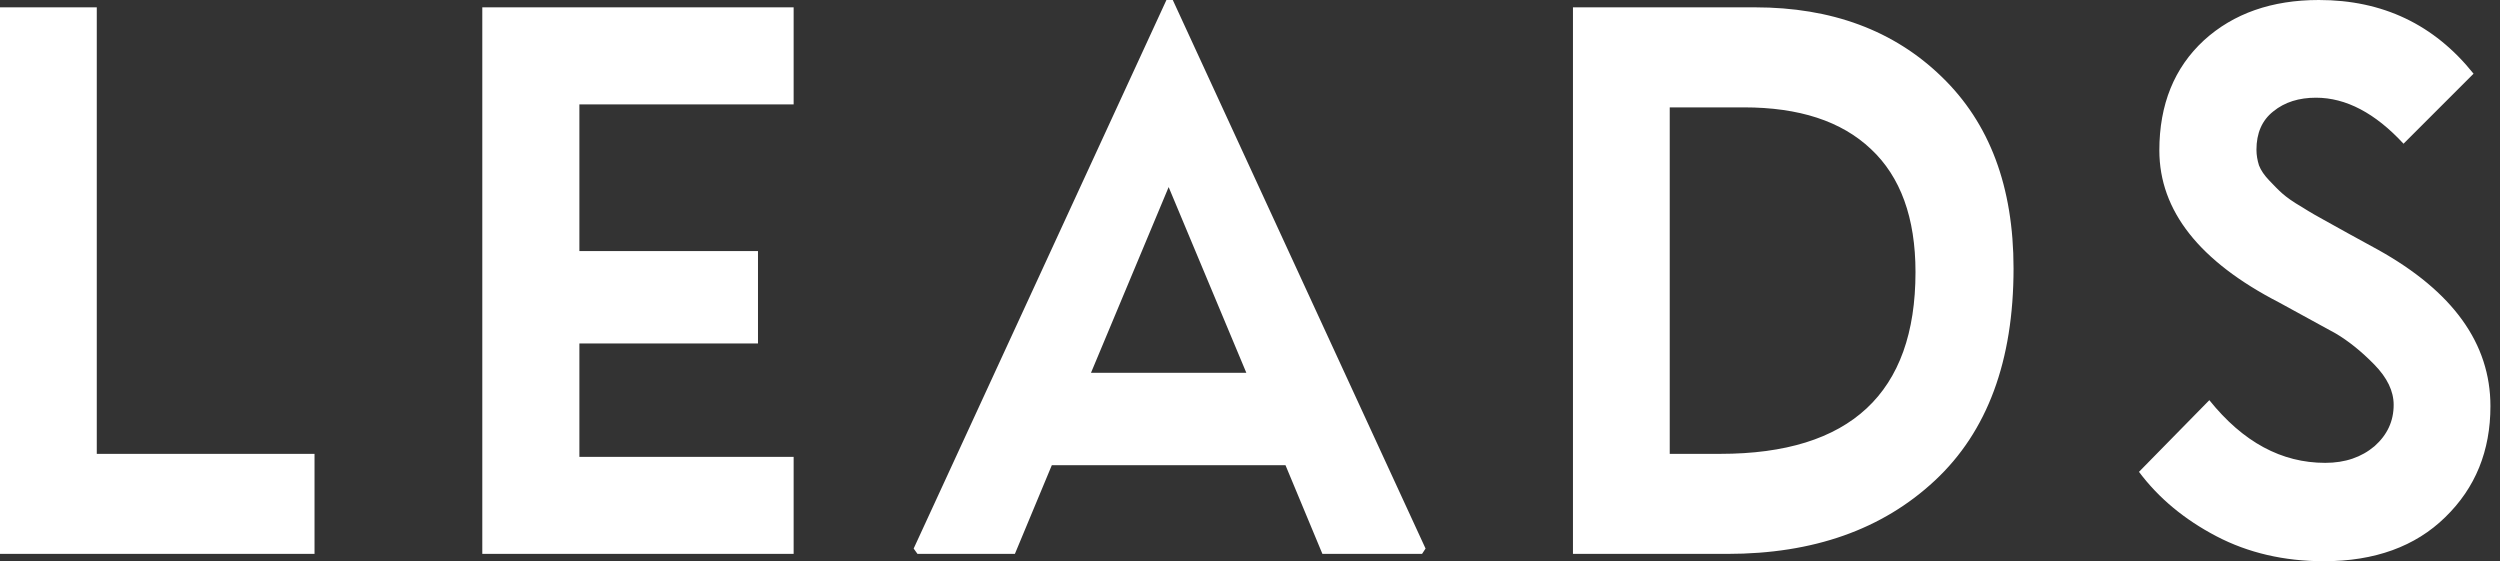 <svg width="196" height="44" viewBox="0 0 196 44" fill="none" xmlns="http://www.w3.org/2000/svg">
<rect x="0" y="0" width="196" height="44" fill="#333333" stroke="none"/>
<path fill-rule="evenodd" clip-rule="evenodd" d="M24.659 35.582V43.425H0V0.575H7.587V35.582H24.659ZM62.221 35.817V43.425H37.812V0.575H62.221V8.183H45.424V19.686H59.426V26.928H45.424V35.817H62.221ZM91.448 0H91.947L111.764 43.006L111.489 43.425H103.677L100.782 36.471H82.463L79.567 43.425H71.93L71.631 43.006L91.448 0ZM91.622 14.667L85.533 29.229H97.713L91.622 14.667ZM135.425 43.425H123.32V0.575H137.596C143.586 0.575 148.478 2.379 152.222 6.013C155.99 9.647 157.862 14.64 157.862 21.046C157.862 28.288 155.816 33.83 151.697 37.673C147.579 41.516 142.163 43.425 135.425 43.425ZM136.722 8.418H130.907V35.582H134.875C145.058 35.582 150.175 30.823 150.175 21.333C150.175 17.072 149.002 13.856 146.681 11.686C144.36 9.49 141.04 8.418 136.722 8.418ZM169.293 11.791C169.293 8.183 170.466 5.307 172.787 3.163C175.108 1.046 178.128 0 181.797 0C186.789 0 190.832 1.909 193.927 5.778L188.436 11.268C186.215 8.863 183.919 7.66 181.573 7.66C180.25 7.66 179.127 8 178.228 8.732C177.33 9.438 176.906 10.457 176.906 11.739C176.906 12.157 176.98 12.575 177.105 12.967C177.255 13.36 177.53 13.752 177.904 14.144C178.278 14.536 178.603 14.876 178.927 15.163C179.251 15.451 179.751 15.817 180.475 16.235C181.173 16.68 181.747 16.994 182.172 17.229C182.596 17.464 183.295 17.856 184.243 18.379C185.192 18.902 185.915 19.294 186.44 19.582C192.305 22.85 195.25 26.928 195.25 31.843C195.25 35.346 194.077 38.248 191.706 40.549C189.36 42.85 186.165 44 182.197 44C179.077 44 176.256 43.346 173.761 42.039C171.265 40.732 169.243 39.059 167.696 36.993L173.212 31.373C175.857 34.667 178.877 36.288 182.296 36.288C183.869 36.288 185.142 35.843 186.165 34.98C187.163 34.092 187.663 33.02 187.663 31.739C187.663 30.667 187.163 29.621 186.14 28.575C185.117 27.529 184.094 26.719 183.12 26.144C182.122 25.595 180.649 24.784 178.678 23.712C172.438 20.497 169.293 16.523 169.293 11.791Z" fill="white"/>
</svg>
